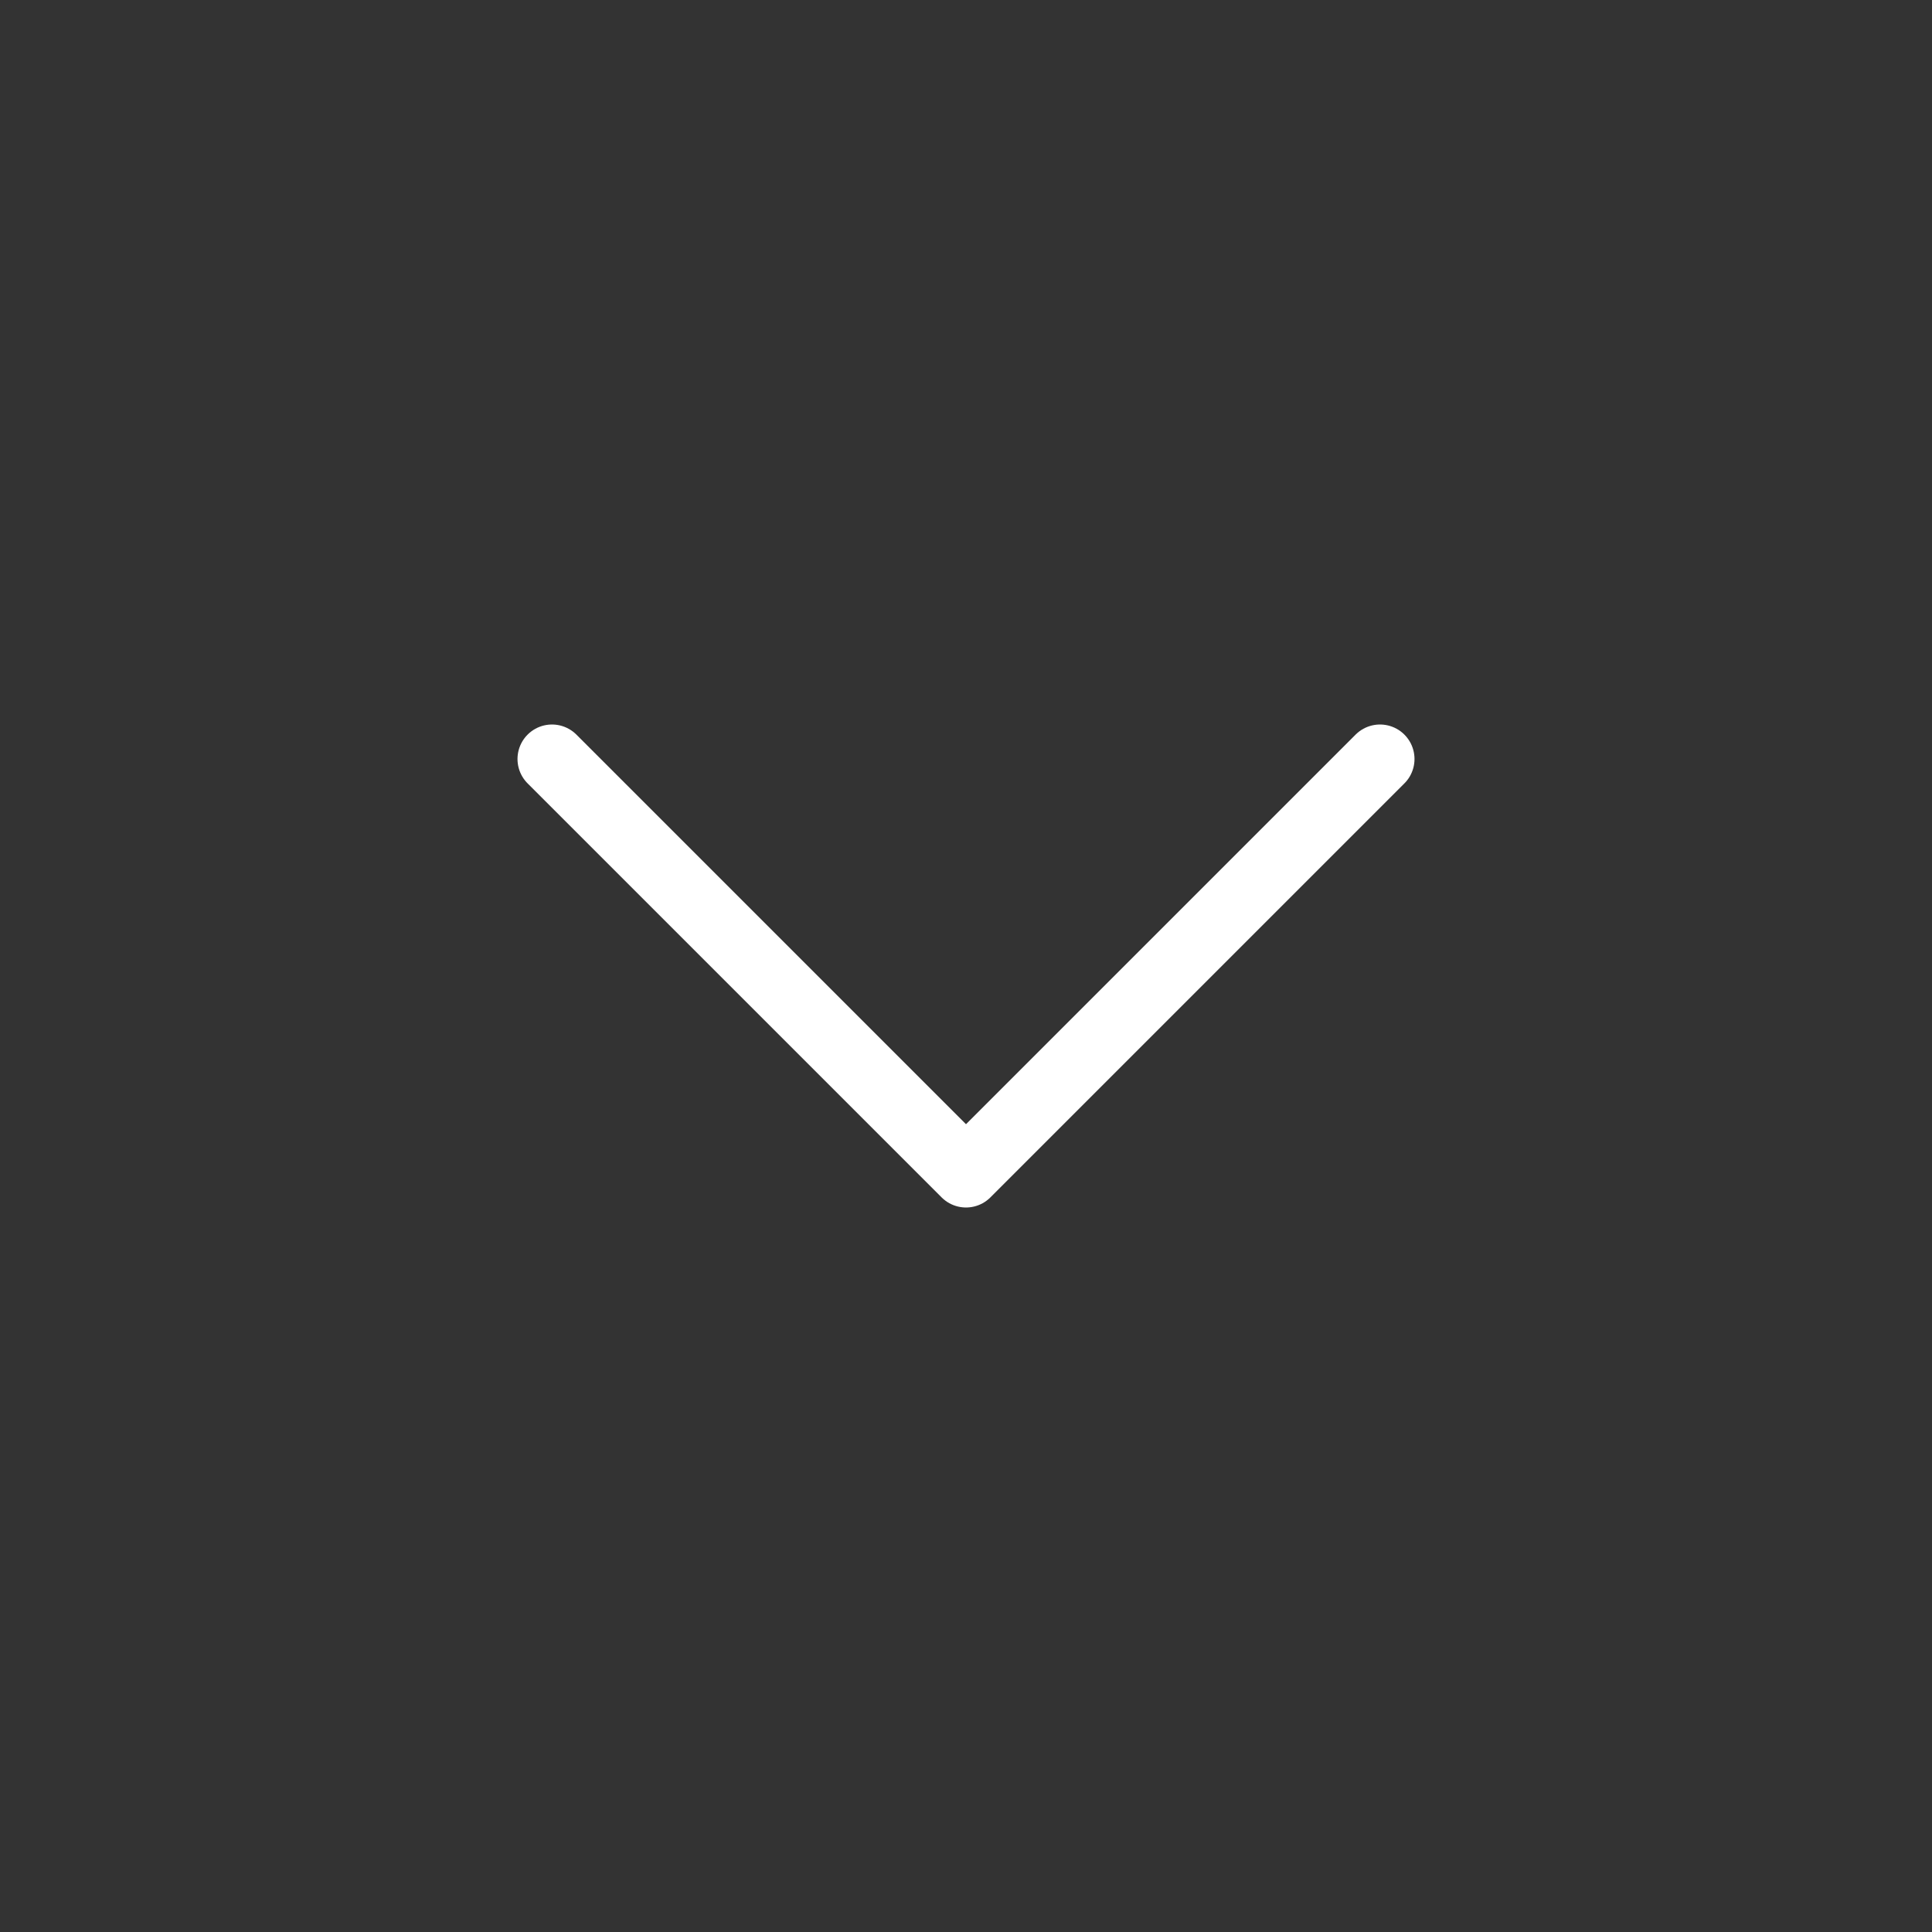 <svg width="28" height="28" viewBox="0 0 28 28" fill="none" xmlns="http://www.w3.org/2000/svg">
<rect x="0" y="0" width="28" height="28" fill="#333333" stroke="none"/>
<path d="M8 11L14 17L20 11" stroke="white" stroke-linecap="round" stroke-linejoin="round"/>
</svg>
